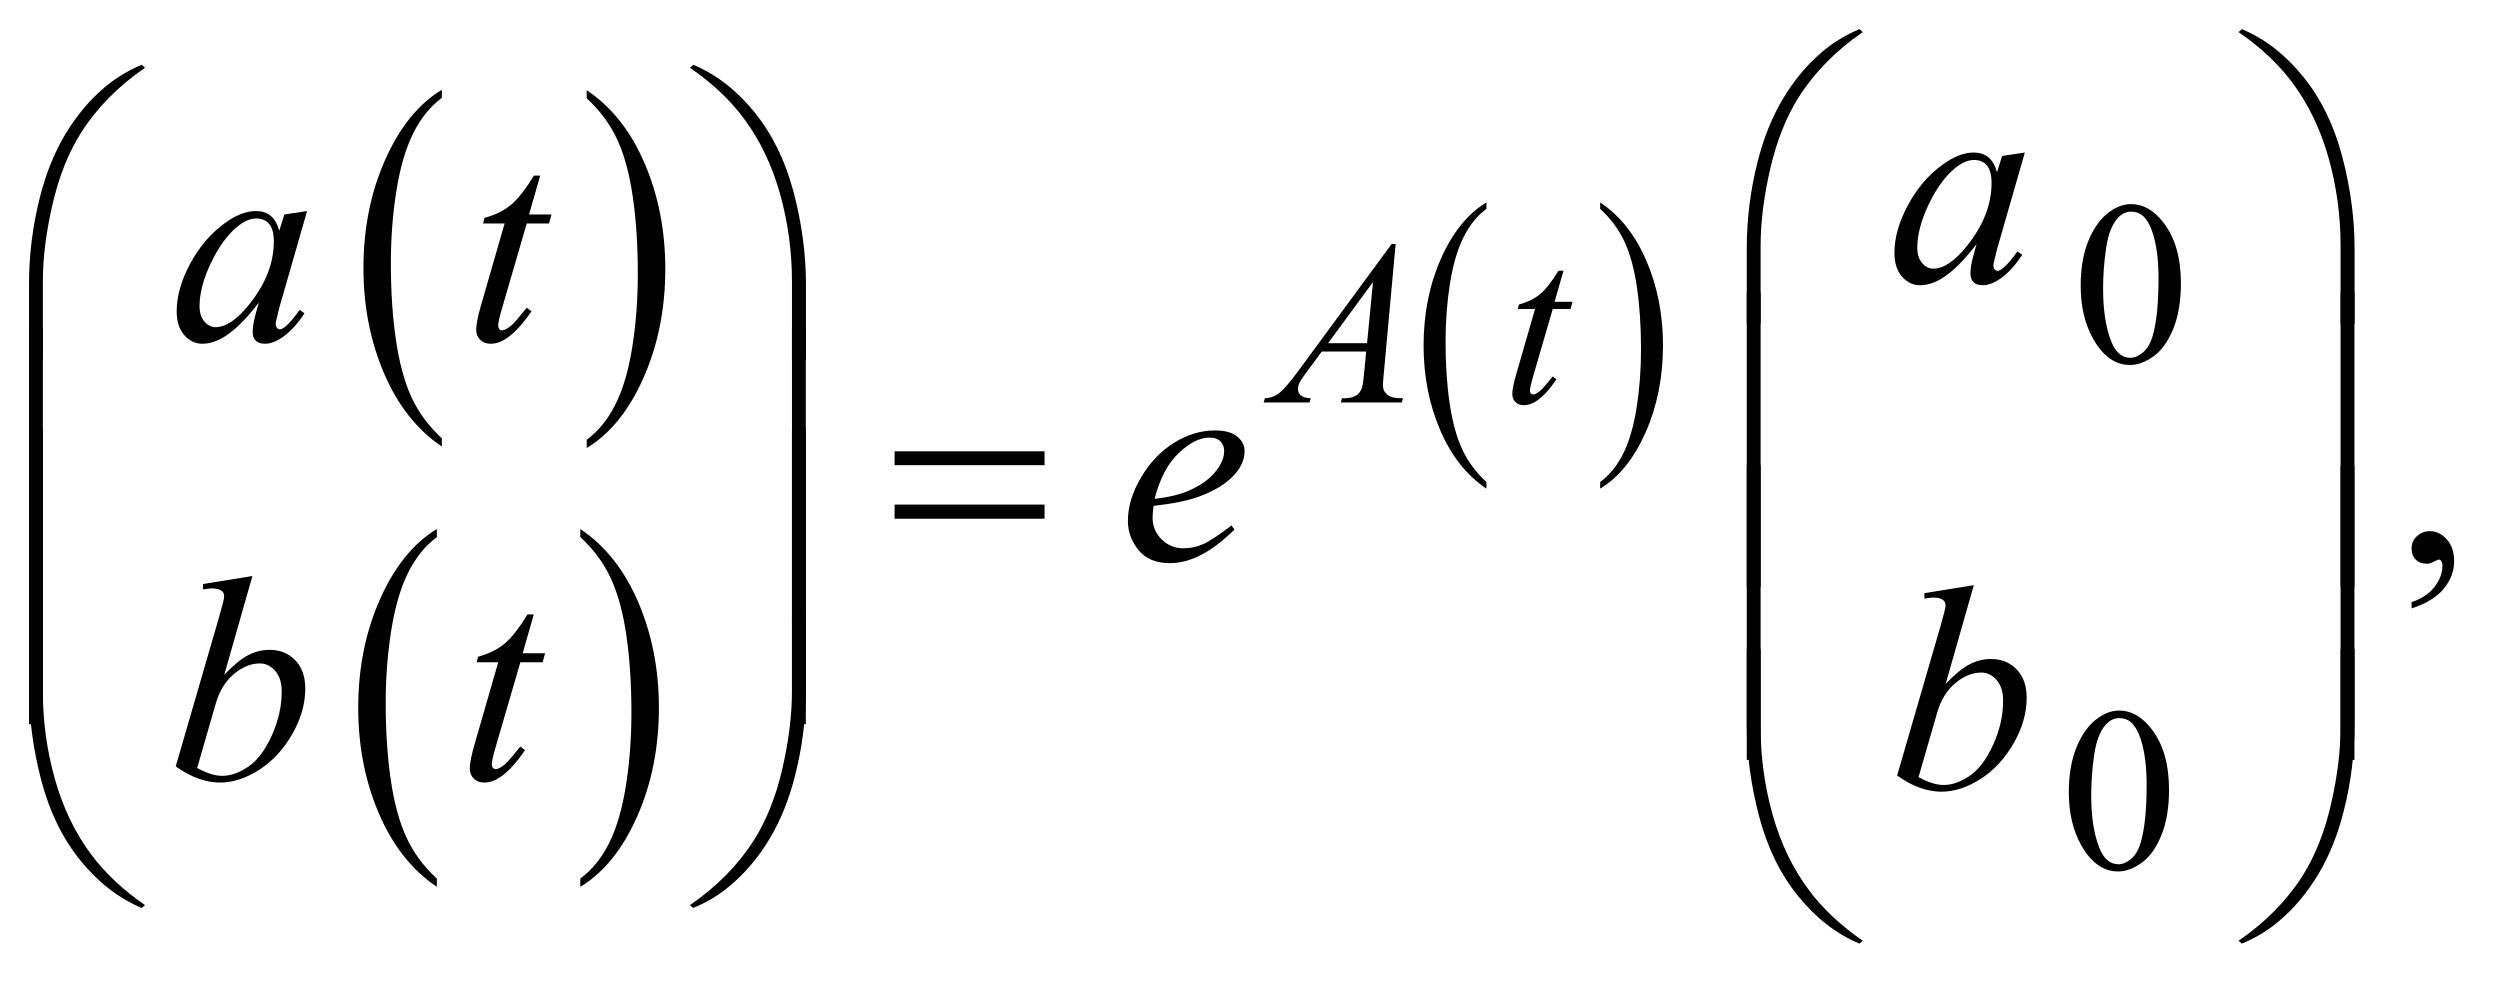 <?xml version="1.0" encoding="UTF-8"?>
<!DOCTYPE svg PUBLIC '-//W3C//DTD SVG 1.0//EN'
          'http://www.w3.org/TR/2001/REC-SVG-20010904/DTD/svg10.dtd'>
<svg stroke-dasharray="none" shape-rendering="auto" xmlns="http://www.w3.org/2000/svg" font-family="'Dialog'" text-rendering="auto" width="134" fill-opacity="1" color-interpolation="auto" color-rendering="auto" preserveAspectRatio="xMidYMid meet" font-size="12px" viewBox="0 0 134 53" fill="black" xmlns:xlink="http://www.w3.org/1999/xlink" stroke="black" image-rendering="auto" stroke-miterlimit="10" stroke-linecap="square" stroke-linejoin="miter" font-style="normal" stroke-width="1" height="53" stroke-dashoffset="0" font-weight="normal" stroke-opacity="1"
><!--Generated by the Batik Graphics2D SVG Generator--><defs id="genericDefs"
  /><g
  ><defs id="defs1"
    ><clipPath clipPathUnits="userSpaceOnUse" id="clipPath1"
      ><path d="M0.94 1.858 L85.972 1.858 L85.972 35.069 L0.94 35.069 L0.94 1.858 Z"
      /></clipPath
      ><clipPath clipPathUnits="userSpaceOnUse" id="clipPath2"
      ><path d="M30.02 59.542 L30.02 1123.989 L2746.699 1123.989 L2746.699 59.542 Z"
      /></clipPath
    ></defs
    ><g transform="scale(1.576,1.576) translate(-0.94,-1.858) matrix(0.031,0,0,0.031,0,0)"
    ><path d="M515.062 540.781 L515.062 549.797 Q474.406 522.516 451.742 469.703 Q429.078 416.891 429.078 354.125 Q429.078 288.828 452.914 235.18 Q476.75 181.531 515.062 158.438 L515.062 167.25 Q495.906 181.531 483.602 206.305 Q471.297 231.078 465.219 269.188 Q459.141 307.297 459.141 348.656 Q459.141 395.484 464.75 433.273 Q470.359 471.062 481.883 495.945 Q493.406 520.828 515.062 540.781 Z" stroke="none" clip-path="url(#clipPath2)"
    /></g
    ><g transform="matrix(0.049,0,0,0.049,-1.481,-2.927)"
    ><path d="M672.016 167.25 L672.016 158.438 Q712.656 185.516 735.32 238.32 Q757.984 291.125 757.984 353.906 Q757.984 419.203 734.156 472.953 Q710.328 526.703 672.016 549.797 L672.016 540.781 Q691.328 526.5 703.633 501.727 Q715.938 476.953 721.93 438.945 Q727.922 400.938 727.922 359.375 Q727.922 312.75 722.398 274.852 Q716.875 236.953 705.266 212.078 Q693.656 187.203 672.016 167.25 Z" stroke="none" clip-path="url(#clipPath2)"
    /></g
    ><g transform="matrix(0.049,0,0,0.049,-1.481,-2.927)"
    ><path d="M508.062 1020.781 L508.062 1029.797 Q467.406 1002.516 444.742 949.703 Q422.078 896.891 422.078 834.125 Q422.078 768.828 445.914 715.18 Q469.75 661.531 508.062 638.438 L508.062 647.25 Q488.906 661.531 476.602 686.305 Q464.297 711.078 458.219 749.188 Q452.141 787.297 452.141 828.656 Q452.141 875.484 457.75 913.273 Q463.359 951.062 474.883 975.945 Q486.406 1000.828 508.062 1020.781 Z" stroke="none" clip-path="url(#clipPath2)"
    /></g
    ><g transform="matrix(0.049,0,0,0.049,-1.481,-2.927)"
    ><path d="M665.016 647.25 L665.016 638.438 Q705.656 665.516 728.32 718.32 Q750.984 771.125 750.984 833.906 Q750.984 899.203 727.156 952.953 Q703.328 1006.703 665.016 1029.797 L665.016 1020.781 Q684.328 1006.5 696.633 981.727 Q708.938 956.953 714.93 918.945 Q720.922 880.938 720.922 839.375 Q720.922 792.75 715.398 754.852 Q709.875 716.953 698.266 692.078 Q686.656 667.203 665.016 647.25 Z" stroke="none" clip-path="url(#clipPath2)"
    /></g
    ><g transform="matrix(0.049,0,0,0.049,-1.481,-2.927)"
    ><path d="M1656.188 587.016 L1656.188 594.25 Q1623.688 572.406 1605.57 530.164 Q1587.453 487.922 1587.453 437.688 Q1587.453 385.453 1606.508 342.539 Q1625.562 299.625 1656.188 281.141 L1656.188 288.203 Q1640.875 299.625 1631.039 319.445 Q1621.203 339.266 1616.344 369.75 Q1611.484 400.234 1611.484 433.328 Q1611.484 470.781 1615.969 501.016 Q1620.453 531.25 1629.664 551.156 Q1638.875 571.062 1656.188 587.016 Z" stroke="none" clip-path="url(#clipPath2)"
    /></g
    ><g transform="matrix(0.049,0,0,0.049,-1.481,-2.927)"
    ><path d="M1780.609 288.203 L1780.609 281.141 Q1813.094 302.812 1831.211 345.055 Q1849.328 387.297 1849.328 437.531 Q1849.328 489.766 1830.281 532.766 Q1811.234 575.766 1780.609 594.25 L1780.609 587.016 Q1796.047 575.594 1805.883 555.773 Q1815.719 535.953 1820.508 505.555 Q1825.297 475.156 1825.297 441.891 Q1825.297 404.609 1820.883 374.289 Q1816.469 343.969 1807.188 324.062 Q1797.906 304.156 1780.609 288.203 Z" stroke="none" clip-path="url(#clipPath2)"
    /></g
    ><g transform="matrix(0.049,0,0,0.049,-1.481,-2.927)"
    ><path d="M2306.25 372.25 Q2306.25 343.25 2315 322.312 Q2323.75 301.375 2338.25 291.125 Q2349.5 283 2361.5 283 Q2381 283 2396.5 302.875 Q2415.875 327.5 2415.875 369.625 Q2415.875 399.125 2407.375 419.75 Q2398.875 440.375 2385.688 449.688 Q2372.5 459 2360.25 459 Q2336 459 2319.875 430.375 Q2306.25 406.25 2306.25 372.25 ZM2330.75 375.375 Q2330.75 410.375 2339.375 432.5 Q2346.5 451.125 2360.625 451.125 Q2367.375 451.125 2374.625 445.062 Q2381.875 439 2385.625 424.75 Q2391.375 403.25 2391.375 364.125 Q2391.375 335.125 2385.375 315.75 Q2380.875 301.375 2373.75 295.375 Q2368.625 291.25 2361.375 291.25 Q2352.875 291.25 2346.25 298.875 Q2337.25 309.25 2334 331.5 Q2330.75 353.75 2330.75 375.375 Z" stroke="none" clip-path="url(#clipPath2)"
    /></g
    ><g transform="matrix(0.049,0,0,0.049,-1.481,-2.927)"
    ><path d="M2293.25 926.25 Q2293.25 897.25 2302 876.312 Q2310.75 855.375 2325.25 845.125 Q2336.5 837 2348.5 837 Q2368 837 2383.5 856.875 Q2402.875 881.5 2402.875 923.625 Q2402.875 953.125 2394.375 973.75 Q2385.875 994.375 2372.688 1003.688 Q2359.5 1013 2347.25 1013 Q2323 1013 2306.875 984.375 Q2293.25 960.25 2293.25 926.25 ZM2317.75 929.375 Q2317.75 964.375 2326.375 986.5 Q2333.5 1005.125 2347.625 1005.125 Q2354.375 1005.125 2361.625 999.062 Q2368.875 993 2372.625 978.75 Q2378.375 957.25 2378.375 918.125 Q2378.375 889.125 2372.375 869.75 Q2367.875 855.375 2360.75 849.375 Q2355.625 845.25 2348.375 845.25 Q2339.875 845.25 2333.25 852.875 Q2324.25 863.25 2321 885.5 Q2317.75 907.75 2317.75 929.375 Z" stroke="none" clip-path="url(#clipPath2)"
    /></g
    ><g transform="matrix(0.049,0,0,0.049,-1.481,-2.927)"
    ><path d="M2668.188 725.281 L2668.188 718.406 Q2684.281 713.094 2693.109 701.922 Q2701.938 690.75 2701.938 678.25 Q2701.938 675.281 2700.531 673.25 Q2699.438 671.844 2698.344 671.844 Q2696.625 671.844 2690.844 674.969 Q2688.031 676.375 2684.906 676.375 Q2677.25 676.375 2672.719 671.844 Q2668.188 667.312 2668.188 659.344 Q2668.188 651.688 2674.047 646.219 Q2679.906 640.75 2688.344 640.75 Q2698.656 640.75 2706.703 649.734 Q2714.75 658.719 2714.75 673.562 Q2714.75 689.656 2703.578 703.484 Q2692.406 717.312 2668.188 725.281 Z" stroke="none" clip-path="url(#clipPath2)"
    /></g
    ><g transform="matrix(0.049,0,0,0.049,-1.481,-2.927)"
    ><path d="M1556.875 326.625 L1544 467.625 Q1543 477.5 1543 480.625 Q1543 485.625 1544.875 488.25 Q1547.25 491.875 1551.312 493.625 Q1555.375 495.375 1565 495.375 L1563.625 500 L1496.875 500 L1498.25 495.375 L1501.125 495.375 Q1509.25 495.375 1514.375 491.875 Q1518 489.5 1520 484 Q1521.375 480.125 1522.625 465.75 L1524.625 444.25 L1476.125 444.25 L1458.875 467.625 Q1453 475.5 1451.5 478.938 Q1450 482.375 1450 485.375 Q1450 489.375 1453.25 492.25 Q1456.5 495.125 1464 495.375 L1462.625 500 L1412.5 500 L1413.875 495.375 Q1423.125 495 1430.188 489.188 Q1437.25 483.375 1451.25 464.375 L1552.5 326.625 L1556.875 326.625 ZM1532.125 368.25 L1483 435.125 L1525.625 435.125 L1532.125 368.25 ZM1740.5 355.875 L1730.75 389.875 L1750.375 389.875 L1748.25 397.75 L1728.75 397.75 L1707.25 471.5 Q1703.75 483.375 1703.75 486.875 Q1703.75 489 1704.75 490.125 Q1705.75 491.25 1707.125 491.25 Q1710.25 491.25 1715.375 486.875 Q1718.375 484.375 1728.75 471.5 L1732.875 474.625 Q1721.375 491.375 1711.125 498.25 Q1704.125 503 1697 503 Q1691.5 503 1688 499.562 Q1684.5 496.125 1684.5 490.75 Q1684.5 484 1688.5 470.125 L1709.375 397.75 L1690.5 397.75 L1691.75 392.875 Q1705.5 389.125 1714.625 381.688 Q1723.75 374.25 1735 355.875 L1740.5 355.875 Z" stroke="none" clip-path="url(#clipPath2)"
    /></g
    ><g transform="matrix(0.049,0,0,0.049,-1.481,-2.927)"
    ><path d="M2245.156 226.594 L2214.688 332.531 L2211.25 346.75 Q2210.781 348.781 2210.781 350.188 Q2210.781 352.688 2212.344 354.562 Q2213.594 355.969 2215.469 355.969 Q2217.5 355.969 2220.781 353.469 Q2226.875 348.938 2237.031 334.719 L2242.344 338.469 Q2231.562 354.719 2220.156 363.234 Q2208.75 371.75 2199.062 371.75 Q2192.344 371.75 2188.984 368.391 Q2185.625 365.031 2185.625 358.625 Q2185.625 350.969 2189.062 338.469 L2192.344 326.75 Q2171.875 353.469 2154.688 364.094 Q2142.344 371.75 2130.469 371.75 Q2119.062 371.75 2110.781 362.297 Q2102.5 352.844 2102.5 336.281 Q2102.5 311.438 2117.422 283.859 Q2132.344 256.281 2155.312 239.719 Q2173.281 226.594 2189.219 226.594 Q2198.75 226.594 2205.078 231.594 Q2211.406 236.594 2214.688 248.156 L2220.312 230.344 L2245.156 226.594 ZM2189.531 234.719 Q2179.531 234.719 2168.281 244.094 Q2152.344 257.375 2139.922 283.469 Q2127.5 309.562 2127.5 330.656 Q2127.5 341.281 2132.812 347.453 Q2138.125 353.625 2145 353.625 Q2162.031 353.625 2182.031 328.469 Q2208.75 295.031 2208.75 259.875 Q2208.75 246.594 2203.594 240.656 Q2198.438 234.719 2189.531 234.719 Z" stroke="none" clip-path="url(#clipPath2)"
    /></g
    ><g transform="matrix(0.049,0,0,0.049,-1.481,-2.927)"
    ><path d="M366.156 290.594 L335.688 396.531 L332.25 410.75 Q331.781 412.781 331.781 414.188 Q331.781 416.688 333.344 418.562 Q334.594 419.969 336.469 419.969 Q338.5 419.969 341.781 417.469 Q347.875 412.938 358.031 398.719 L363.344 402.469 Q352.562 418.719 341.156 427.234 Q329.75 435.75 320.062 435.75 Q313.344 435.75 309.984 432.391 Q306.625 429.031 306.625 422.625 Q306.625 414.969 310.062 402.469 L313.344 390.75 Q292.875 417.469 275.688 428.094 Q263.344 435.75 251.469 435.75 Q240.062 435.75 231.781 426.297 Q223.5 416.844 223.5 400.281 Q223.5 375.438 238.422 347.859 Q253.344 320.281 276.312 303.719 Q294.281 290.594 310.219 290.594 Q319.75 290.594 326.078 295.594 Q332.406 300.594 335.688 312.156 L341.312 294.344 L366.156 290.594 ZM310.531 298.719 Q300.531 298.719 289.281 308.094 Q273.344 321.375 260.922 347.469 Q248.5 373.562 248.5 394.656 Q248.5 405.281 253.812 411.453 Q259.125 417.625 266 417.625 Q283.031 417.625 303.031 392.469 Q329.75 359.031 329.75 323.875 Q329.75 310.594 324.594 304.656 Q319.438 298.719 310.531 298.719 ZM621.125 251.844 L608.938 294.344 L633.469 294.344 L630.812 304.188 L606.438 304.188 L579.562 396.375 Q575.188 411.219 575.188 415.594 Q575.188 418.25 576.438 419.656 Q577.688 421.062 579.406 421.062 Q583.312 421.062 589.719 415.594 Q593.469 412.469 606.438 396.375 L611.594 400.281 Q597.219 421.219 584.406 429.812 Q575.656 435.75 566.75 435.75 Q559.875 435.75 555.5 431.453 Q551.125 427.156 551.125 420.438 Q551.125 412 556.125 394.656 L582.219 304.188 L558.625 304.188 L560.188 298.094 Q577.375 293.406 588.781 284.109 Q600.188 274.812 614.25 251.844 L621.125 251.844 Z" stroke="none" clip-path="url(#clipPath2)"
    /></g
    ><g transform="matrix(0.049,0,0,0.049,-1.481,-2.927)"
    ><path d="M1292.125 613.094 Q1291.031 620.906 1291.031 626.062 Q1291.031 639.969 1300.875 649.734 Q1310.719 659.5 1324.781 659.5 Q1336.031 659.5 1346.422 654.891 Q1356.812 650.281 1377.281 634.5 L1380.562 639.031 Q1343.531 675.75 1309.938 675.75 Q1287.125 675.75 1275.562 661.375 Q1264 647 1264 629.656 Q1264 606.375 1278.375 582 Q1292.75 557.625 1314.469 544.109 Q1336.188 530.594 1359.156 530.594 Q1375.719 530.594 1383.688 537.312 Q1391.656 544.031 1391.656 553.25 Q1391.656 566.219 1381.344 578.094 Q1367.75 593.562 1341.344 603.094 Q1323.844 609.5 1292.125 613.094 ZM1293.219 605.438 Q1316.344 602.781 1330.875 596.375 Q1350.094 587.781 1359.703 575.828 Q1369.312 563.875 1369.312 553.094 Q1369.312 546.531 1365.172 542.469 Q1361.031 538.406 1353.375 538.406 Q1337.438 538.406 1319.547 555.359 Q1301.656 572.312 1293.219 605.438 Z" stroke="none" clip-path="url(#clipPath2)"
    /></g
    ><g transform="matrix(0.049,0,0,0.049,-1.481,-2.927)"
    ><path d="M306.344 689.812 L275.562 797.781 Q290.562 782.156 301.734 776.375 Q312.906 770.594 325.094 770.594 Q342.281 770.594 353.219 782 Q364.156 793.406 364.156 812.938 Q364.156 838.094 349.781 863.016 Q335.406 887.938 313.688 901.844 Q291.969 915.75 270.875 915.75 Q247.281 915.75 222.438 898.094 L269.938 734.5 Q275.406 715.594 275.406 712.312 Q275.406 708.25 272.906 706.219 Q269.312 703.406 262.281 703.406 Q259 703.406 252.281 704.5 L252.281 698.562 L306.344 689.812 ZM245.875 899.812 Q261.5 908.406 273.375 908.406 Q287.125 908.406 301.891 898.328 Q316.656 888.25 327.516 864.344 Q338.375 840.438 338.375 816.062 Q338.375 801.688 331.266 793.562 Q324.156 785.438 314.469 785.438 Q299.938 785.438 286.031 797.078 Q272.125 808.719 266.188 829.5 L245.875 899.812 ZM614.125 731.844 L601.938 774.344 L626.469 774.344 L623.812 784.188 L599.438 784.188 L572.562 876.375 Q568.188 891.219 568.188 895.594 Q568.188 898.25 569.438 899.656 Q570.688 901.062 572.406 901.062 Q576.312 901.062 582.719 895.594 Q586.469 892.469 599.438 876.375 L604.594 880.281 Q590.219 901.219 577.406 909.812 Q568.656 915.75 559.75 915.75 Q552.875 915.75 548.5 911.453 Q544.125 907.156 544.125 900.438 Q544.125 892 549.125 874.656 L575.219 784.188 L551.625 784.188 L553.188 778.094 Q570.375 773.406 581.781 764.109 Q593.188 754.812 607.25 731.844 L614.125 731.844 Z" stroke="none" clip-path="url(#clipPath2)"
    /></g
    ><g transform="matrix(0.049,0,0,0.049,-1.481,-2.927)"
    ><path d="M2189.344 699.812 L2158.562 807.781 Q2173.562 792.156 2184.734 786.375 Q2195.906 780.594 2208.094 780.594 Q2225.281 780.594 2236.219 792 Q2247.156 803.406 2247.156 822.938 Q2247.156 848.094 2232.781 873.016 Q2218.406 897.938 2196.688 911.844 Q2174.969 925.75 2153.875 925.75 Q2130.281 925.75 2105.438 908.094 L2152.938 744.5 Q2158.406 725.594 2158.406 722.312 Q2158.406 718.25 2155.906 716.219 Q2152.312 713.406 2145.281 713.406 Q2142 713.406 2135.281 714.5 L2135.281 708.562 L2189.344 699.812 ZM2128.875 909.812 Q2144.5 918.406 2156.375 918.406 Q2170.125 918.406 2184.891 908.328 Q2199.656 898.25 2210.516 874.344 Q2221.375 850.438 2221.375 826.062 Q2221.375 811.688 2214.266 803.562 Q2207.156 795.438 2197.469 795.438 Q2182.938 795.438 2169.031 807.078 Q2155.125 818.719 2149.188 839.5 L2128.875 909.812 Z" stroke="none" clip-path="url(#clipPath2)"
    /></g
    ><g transform="matrix(0.049,0,0,0.049,-1.481,-2.927)"
    ><path d="M1940.969 413.938 L1940.969 331.75 Q1940.969 283.625 1952.688 237.219 Q1962.688 197.375 1980.891 167.219 Q1999.094 137.062 2023.469 116.438 Q2041.281 101.281 2064.25 91.594 L2067.844 94.875 Q2023.781 125.188 1997.844 165.969 Q1977.219 198.625 1966.672 244.25 Q1956.125 289.875 1956.125 328.625 L1956.125 413.938 L1940.969 413.938 ZM2605.844 413.938 L2590.531 413.938 L2590.531 328.625 Q2590.531 279.25 2577.406 232.531 Q2564.281 185.812 2538.031 150.5 Q2515.375 119.875 2478.969 94.875 L2482.562 91.594 Q2520.219 107.375 2549.516 143.469 Q2578.812 179.562 2592.328 230.891 Q2605.844 282.219 2605.844 331.75 L2605.844 413.938 Z" stroke="none" clip-path="url(#clipPath2)"
    /></g
    ><g transform="matrix(0.049,0,0,0.049,-1.481,-2.927)"
    ><path d="M61.969 452.938 L61.969 370.75 Q61.969 322.625 73.688 276.219 Q83.688 236.375 101.891 206.219 Q120.094 176.062 144.469 155.438 Q162.281 140.281 185.25 130.594 L188.844 133.875 Q144.781 164.188 118.844 204.969 Q98.219 237.625 87.672 283.25 Q77.125 328.875 77.125 367.625 L77.125 452.938 L61.969 452.938 ZM911.844 452.938 L896.531 452.938 L896.531 367.625 Q896.531 318.25 883.406 271.531 Q870.281 224.812 844.031 189.5 Q821.375 158.875 784.969 133.875 L788.562 130.594 Q826.219 146.375 855.516 182.469 Q884.812 218.562 898.328 269.891 Q911.844 321.219 911.844 370.75 L911.844 452.938 Z" stroke="none" clip-path="url(#clipPath2)"
    /></g
    ><g transform="matrix(0.049,0,0,0.049,-1.481,-2.927)"
    ><path d="M1008.781 553.406 L1172.844 553.406 L1172.844 568.562 L1008.781 568.562 L1008.781 553.406 ZM1008.781 611.688 L1172.844 611.688 L1172.844 627.156 L1008.781 627.156 L1008.781 611.688 Z" stroke="none" clip-path="url(#clipPath2)"
    /></g
    ><g transform="matrix(0.049,0,0,0.049,-1.481,-2.927)"
    ><path d="M1956.125 701.938 L1940.969 701.938 L1940.969 379.594 L1956.125 379.594 L1956.125 701.938 ZM2605.688 701.938 L2590.531 701.938 L2590.531 379.594 L2605.688 379.594 L2605.688 701.938 Z" stroke="none" clip-path="url(#clipPath2)"
    /></g
    ><g transform="matrix(0.049,0,0,0.049,-1.481,-2.927)"
    ><path d="M77.125 740.938 L61.969 740.938 L61.969 418.594 L77.125 418.594 L77.125 740.938 ZM911.688 740.938 L896.531 740.938 L896.531 418.594 L911.688 418.594 L911.688 740.938 Z" stroke="none" clip-path="url(#clipPath2)"
    /></g
    ><g transform="matrix(0.049,0,0,0.049,-1.481,-2.927)"
    ><path d="M77.125 851.938 L61.969 851.938 L61.969 529.594 L77.125 529.594 L77.125 851.938 ZM911.688 851.938 L896.531 851.938 L896.531 529.594 L911.688 529.594 L911.688 851.938 Z" stroke="none" clip-path="url(#clipPath2)"
    /></g
    ><g transform="matrix(0.049,0,0,0.049,-1.481,-2.927)"
    ><path d="M1956.125 890.938 L1940.969 890.938 L1940.969 568.594 L1956.125 568.594 L1956.125 890.938 ZM2605.688 890.938 L2590.531 890.938 L2590.531 568.594 L2605.688 568.594 L2605.688 890.938 Z" stroke="none" clip-path="url(#clipPath2)"
    /></g
    ><g transform="matrix(0.049,0,0,0.049,-1.481,-2.927)"
    ><path d="M61.969 730.594 L77.125 730.594 L77.125 816.062 Q77.125 865.438 90.328 912.156 Q103.531 958.875 129.781 994.188 Q152.438 1024.656 188.844 1049.812 L185.25 1052.938 Q147.594 1037.156 118.297 1001.141 Q89 965.125 75.484 913.719 Q61.969 862.312 61.969 812.938 L61.969 730.594 ZM911.844 730.594 L911.844 812.938 Q911.844 861.062 900.125 907.312 Q890.125 947.312 871.922 977.469 Q853.719 1007.625 829.188 1028.25 Q811.531 1043.406 788.562 1052.938 L784.969 1049.812 Q829.031 1019.5 854.969 978.719 Q875.594 946.062 886.062 900.438 Q896.531 854.812 896.531 816.062 L896.531 730.594 L911.844 730.594 Z" stroke="none" clip-path="url(#clipPath2)"
    /></g
    ><g transform="matrix(0.049,0,0,0.049,-1.481,-2.927)"
    ><path d="M1940.969 769.594 L1956.125 769.594 L1956.125 855.062 Q1956.125 904.438 1969.328 951.156 Q1982.531 997.875 2008.781 1033.188 Q2031.438 1063.656 2067.844 1088.812 L2064.25 1091.938 Q2026.594 1076.156 1997.297 1040.141 Q1968 1004.125 1954.484 952.719 Q1940.969 901.312 1940.969 851.938 L1940.969 769.594 ZM2605.844 769.594 L2605.844 851.938 Q2605.844 900.062 2594.125 946.312 Q2584.125 986.312 2565.922 1016.469 Q2547.719 1046.625 2523.188 1067.25 Q2505.531 1082.406 2482.562 1091.938 L2478.969 1088.812 Q2523.031 1058.5 2548.969 1017.719 Q2569.594 985.062 2580.062 939.438 Q2590.531 893.812 2590.531 855.062 L2590.531 769.594 L2605.844 769.594 Z" stroke="none" clip-path="url(#clipPath2)"
    /></g
  ></g
></svg
>
